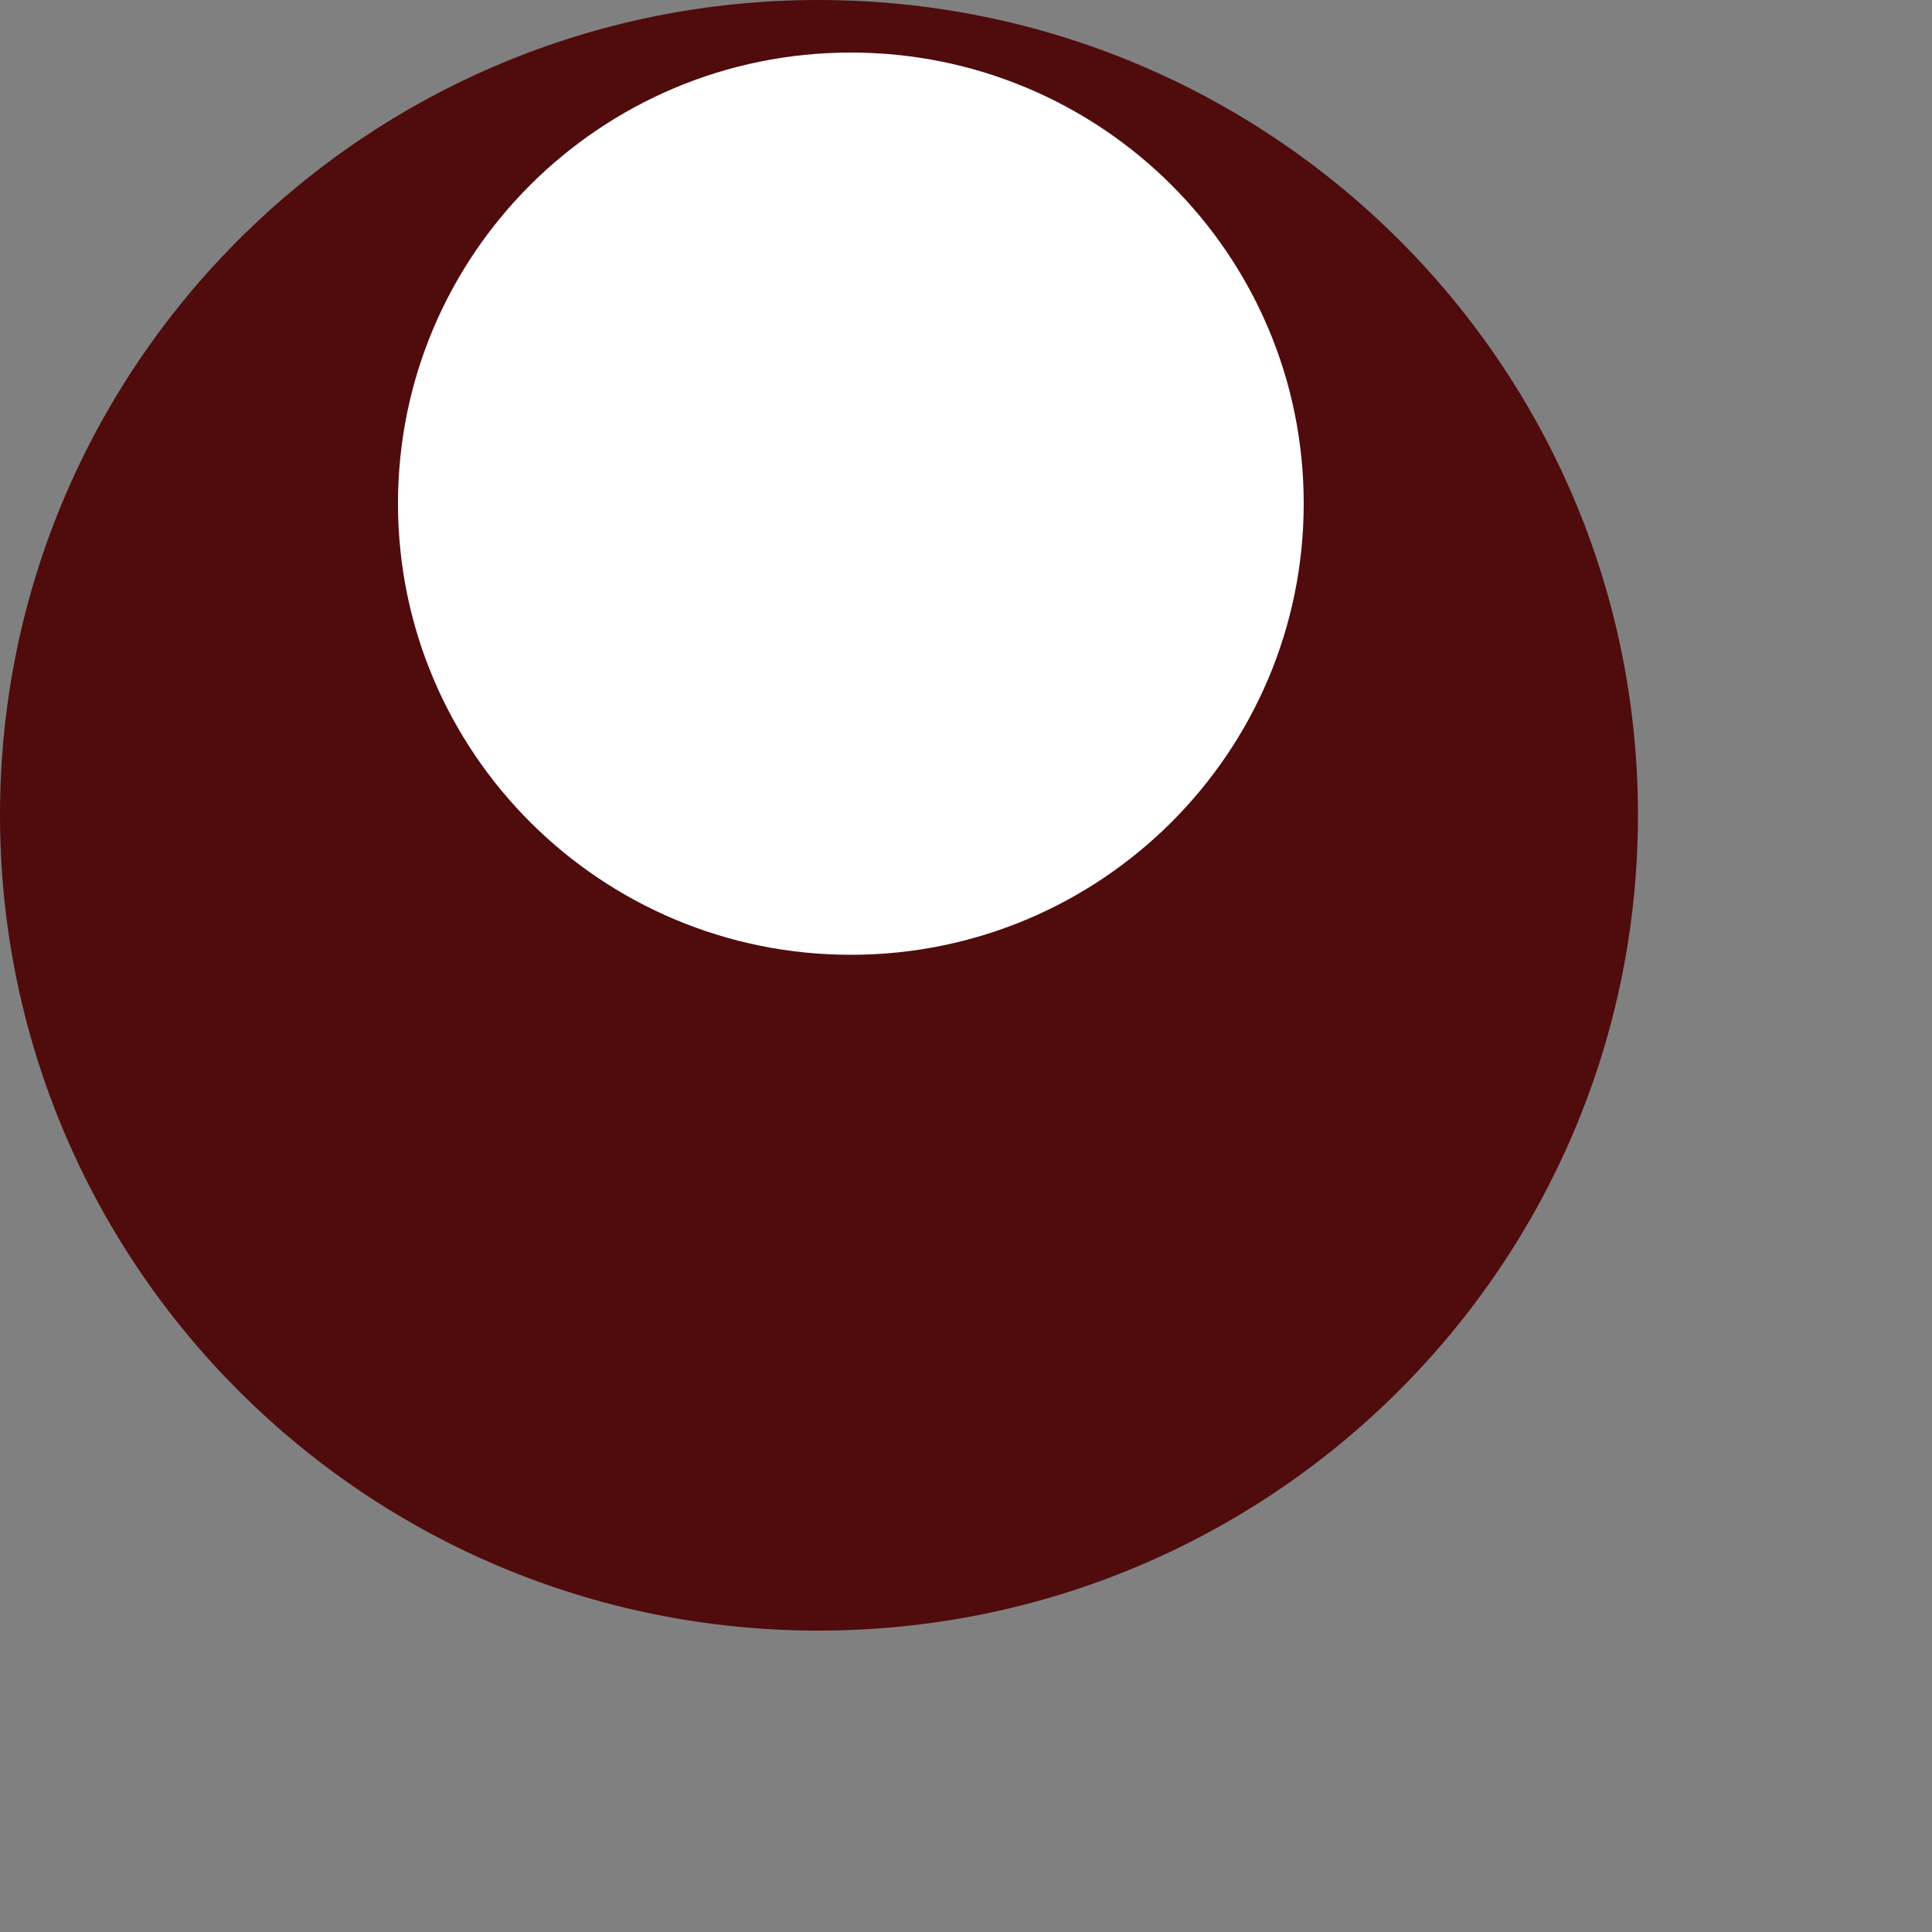 <?xml version="1.0" encoding="utf-8"?>
<svg xmlns="http://www.w3.org/2000/svg" fill="none" height="100%" overflow="visible" preserveAspectRatio="none" style="display: block;" viewBox="0 0 5 5" width="100%">
<rect x="0" y="0" width="5" height="5" fill="#808080" stroke="none"/>
<g id="Group">
<path d="M4.239 2.109C4.239 3.274 3.29 4.22 2.118 4.22C0.946 4.22 0 3.274 0 2.109C0 0.945 0.947 0 2.118 0C3.288 0 4.239 0.943 4.239 2.109Z" fill="#500B0D" id="Vector"/>
<path d="M2.202 2.471C2.849 2.471 3.374 1.948 3.374 1.303C3.374 0.658 2.849 0.136 2.202 0.136C1.555 0.136 1.03 0.658 1.03 1.303C1.03 1.948 1.555 2.471 2.202 2.471Z" fill="white" id="Vector_2"/>
</g>
</svg>